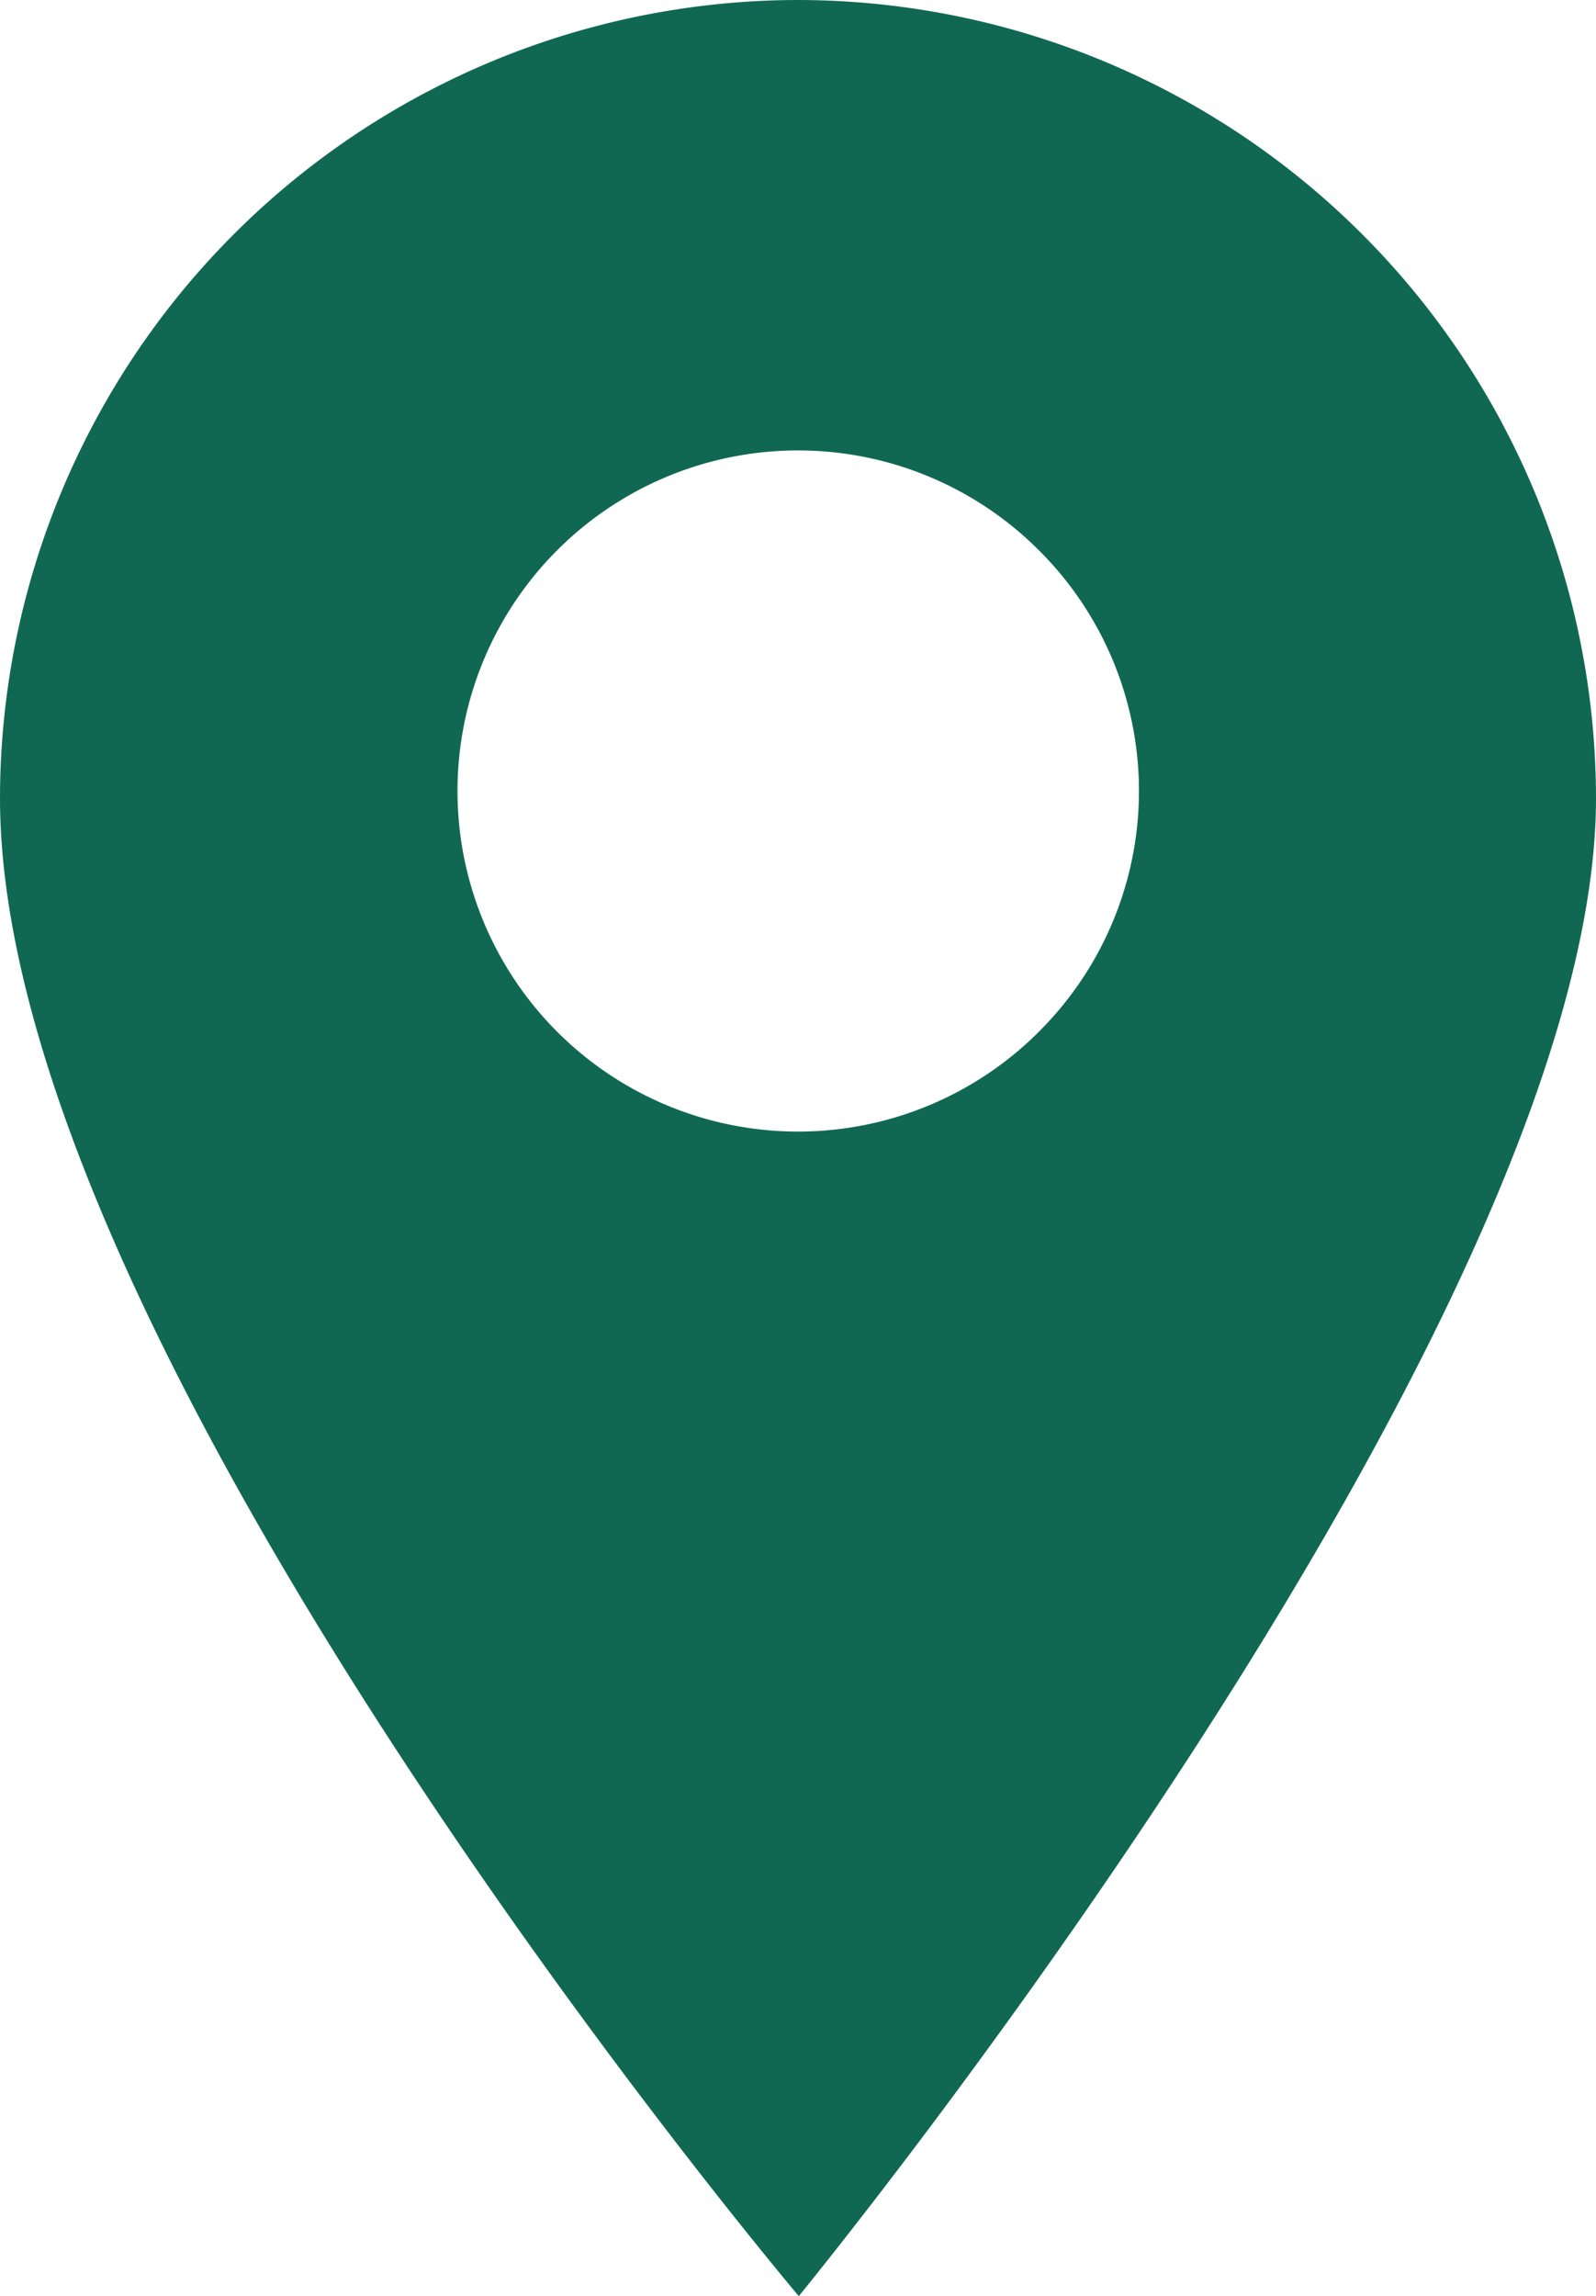 <svg xmlns="http://www.w3.org/2000/svg" width="29.879" height="42.98" viewBox="0 0 29.879 42.98">
  <path id="Path_3882" data-name="Path 3882" d="M127.913,20.979a14.957,14.957,0,0,0-14.94,14.94c0,10.354,14.954,28.04,14.954,28.04s14.925-18.2,14.925-28.04A14.957,14.957,0,0,0,127.913,20.979Zm4.508,19.314a6.375,6.375,0,1,1,0-9.015A6.355,6.355,0,0,1,132.42,40.293Z" transform="translate(-112.973 -20.979)" fill="#106853"/>
</svg>
